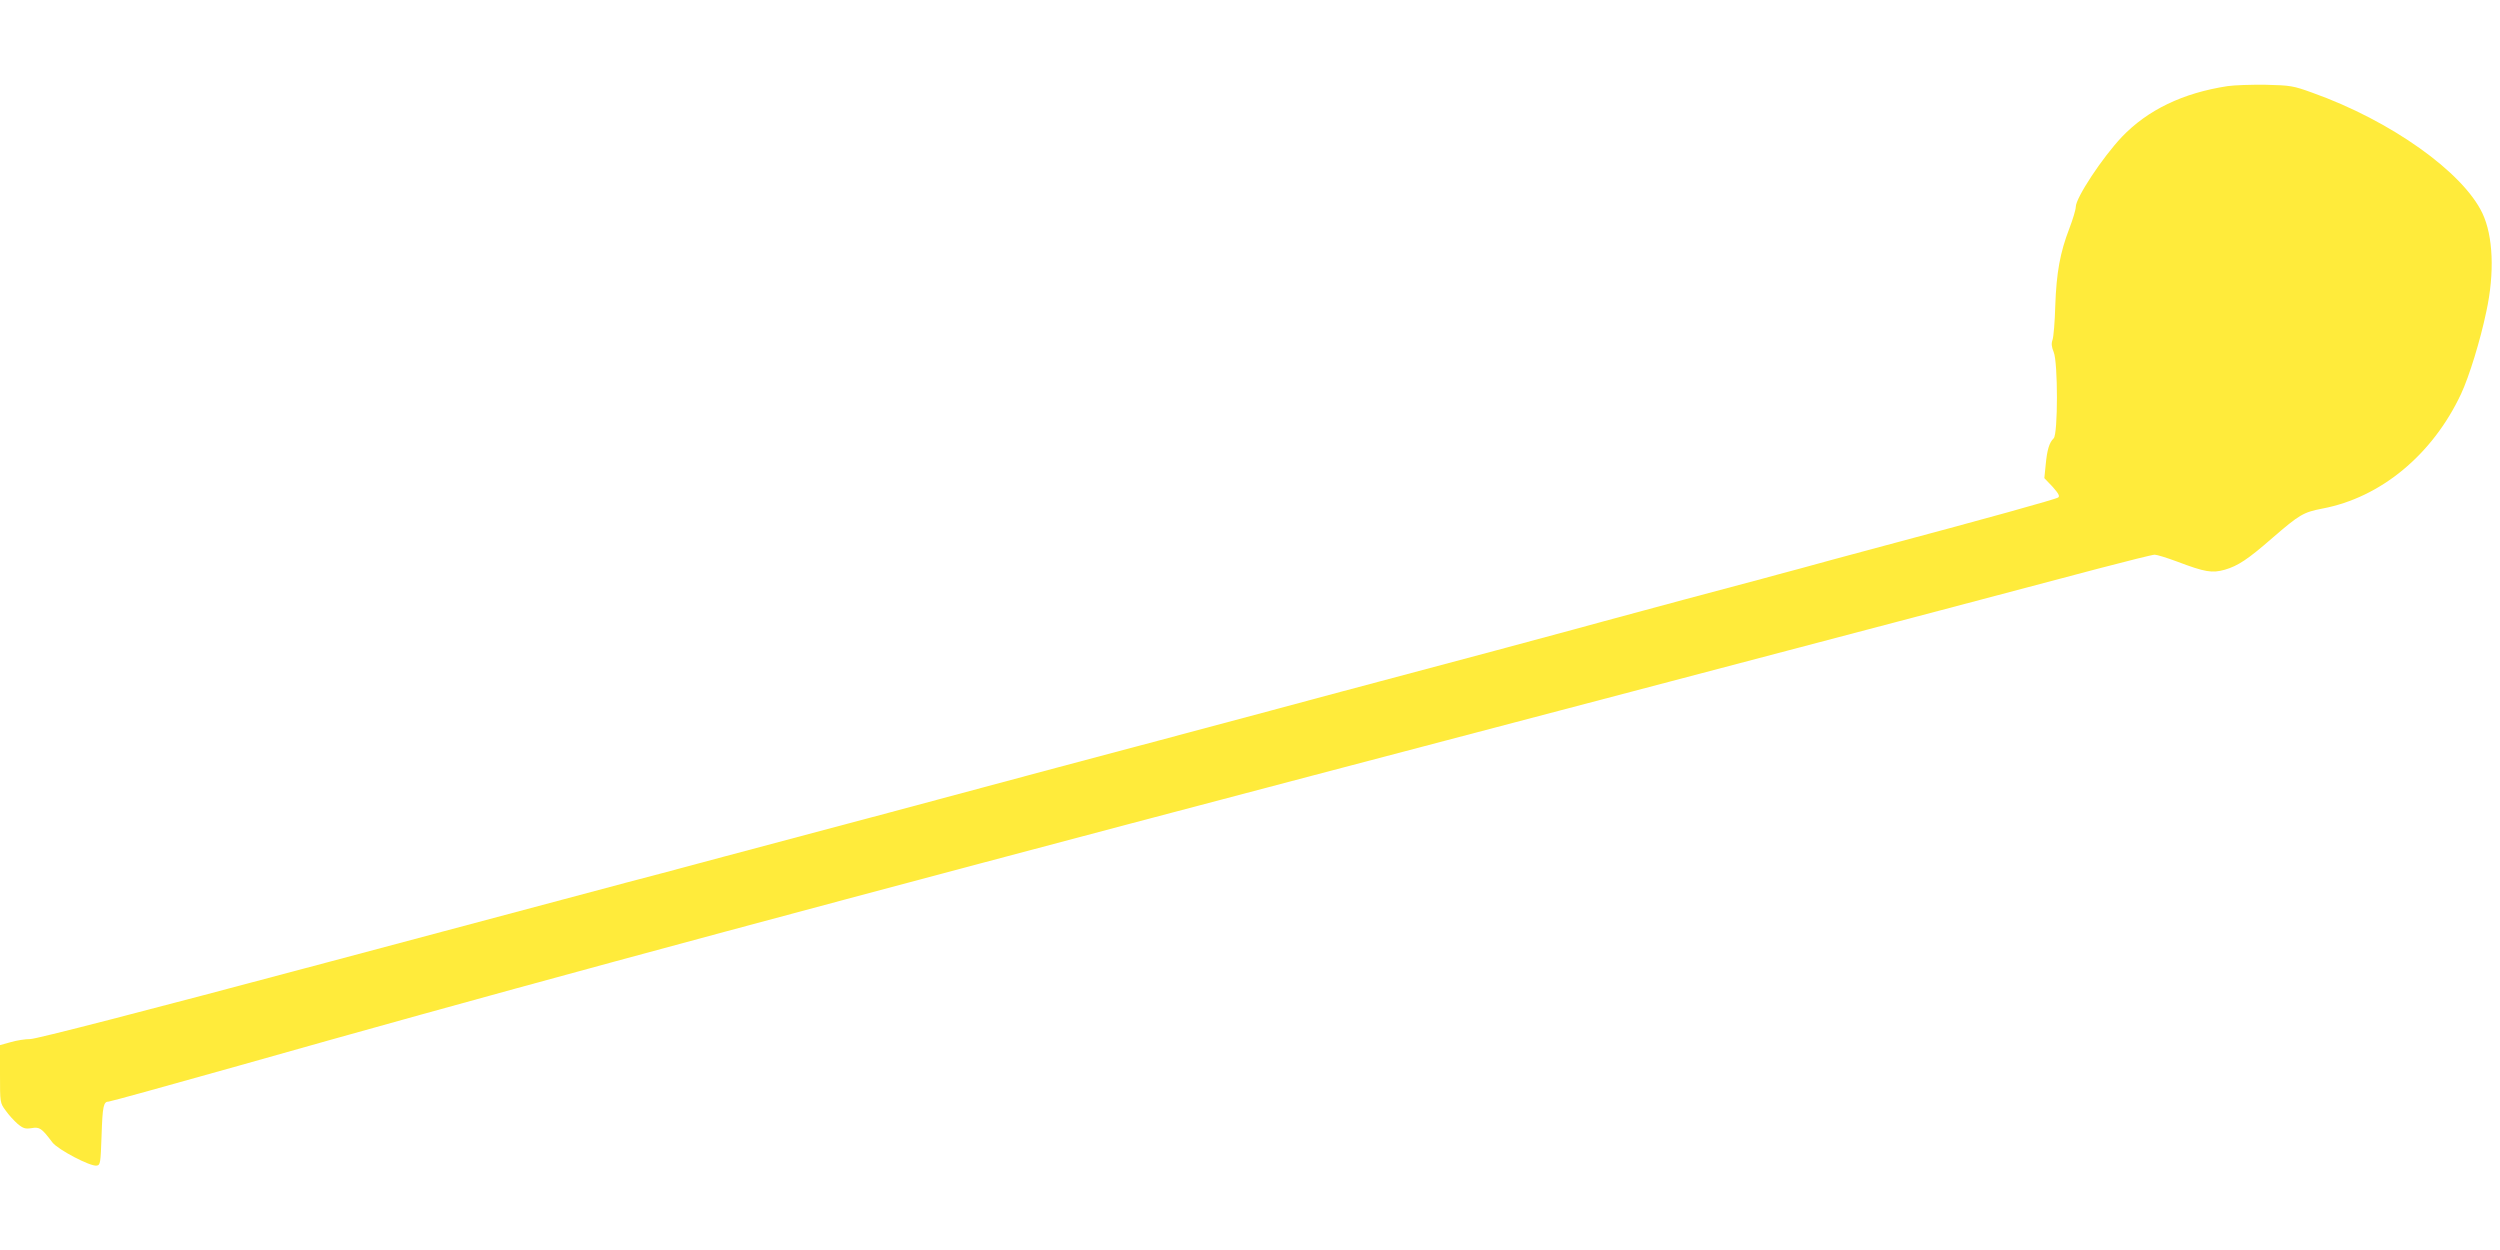 <?xml version="1.0" standalone="no"?>
<!DOCTYPE svg PUBLIC "-//W3C//DTD SVG 20010904//EN"
 "http://www.w3.org/TR/2001/REC-SVG-20010904/DTD/svg10.dtd">
<svg version="1.0" xmlns="http://www.w3.org/2000/svg"
 width="1280pt" height="640pt" viewBox="0 0 1280 640"
 preserveAspectRatio="xMidYMid meet">
<g transform="translate(0,640) scale(0.1,-0.1)"
fill="#ffeb3b" stroke="none">
<path d="M11405 5959 c-229 -35 -409 -122 -541 -260 -101 -107 -236 -312 -236
-358 0 -14 -15 -64 -33 -111 -47 -122 -66 -224 -72 -395 -2 -82 -9 -161 -14
-175 -7 -19 -5 -36 6 -63 22 -53 22 -418 0 -441 -23 -22 -34 -60 -41 -135 l-7
-69 42 -44 c31 -35 38 -48 29 -55 -12 -9 -357 -105 -953 -264 -121 -32 -285
-77 -365 -99 -80 -21 -170 -46 -200 -54 -30 -8 -206 -55 -390 -104 -184 -50
-371 -100 -415 -112 -44 -12 -118 -32 -165 -45 -68 -19 -665 -179 -990 -265
-36 -9 -288 -77 -560 -150 -272 -73 -526 -141 -565 -151 -38 -10 -270 -72
-515 -137 -245 -66 -634 -170 -865 -232 -231 -61 -611 -163 -845 -225 -234
-63 -459 -123 -500 -133 -41 -11 -735 -196 -1541 -411 -944 -252 -1484 -391
-1514 -391 -26 0 -71 -7 -101 -16 l-54 -15 0 -148 c0 -147 0 -148 29 -187 15
-22 43 -52 61 -68 29 -24 40 -27 72 -22 41 7 51 0 107 -74 28 -36 193 -123
226 -118 19 3 20 13 25 153 5 154 10 175 37 175 8 0 308 83 667 184 1239 351
2389 663 4571 1241 237 63 1388 366 2560 674 1172 308 2248 592 2393 631 145
38 273 70 284 70 11 0 63 -16 114 -35 145 -55 180 -60 245 -42 68 20 118 53
244 163 139 120 158 131 255 150 299 56 565 276 711 588 41 88 98 272 129 421
43 198 35 387 -20 503 -100 211 -469 474 -870 617 -99 36 -113 38 -240 41 -74
1 -162 -2 -195 -7z"/>
</g>
</svg>
